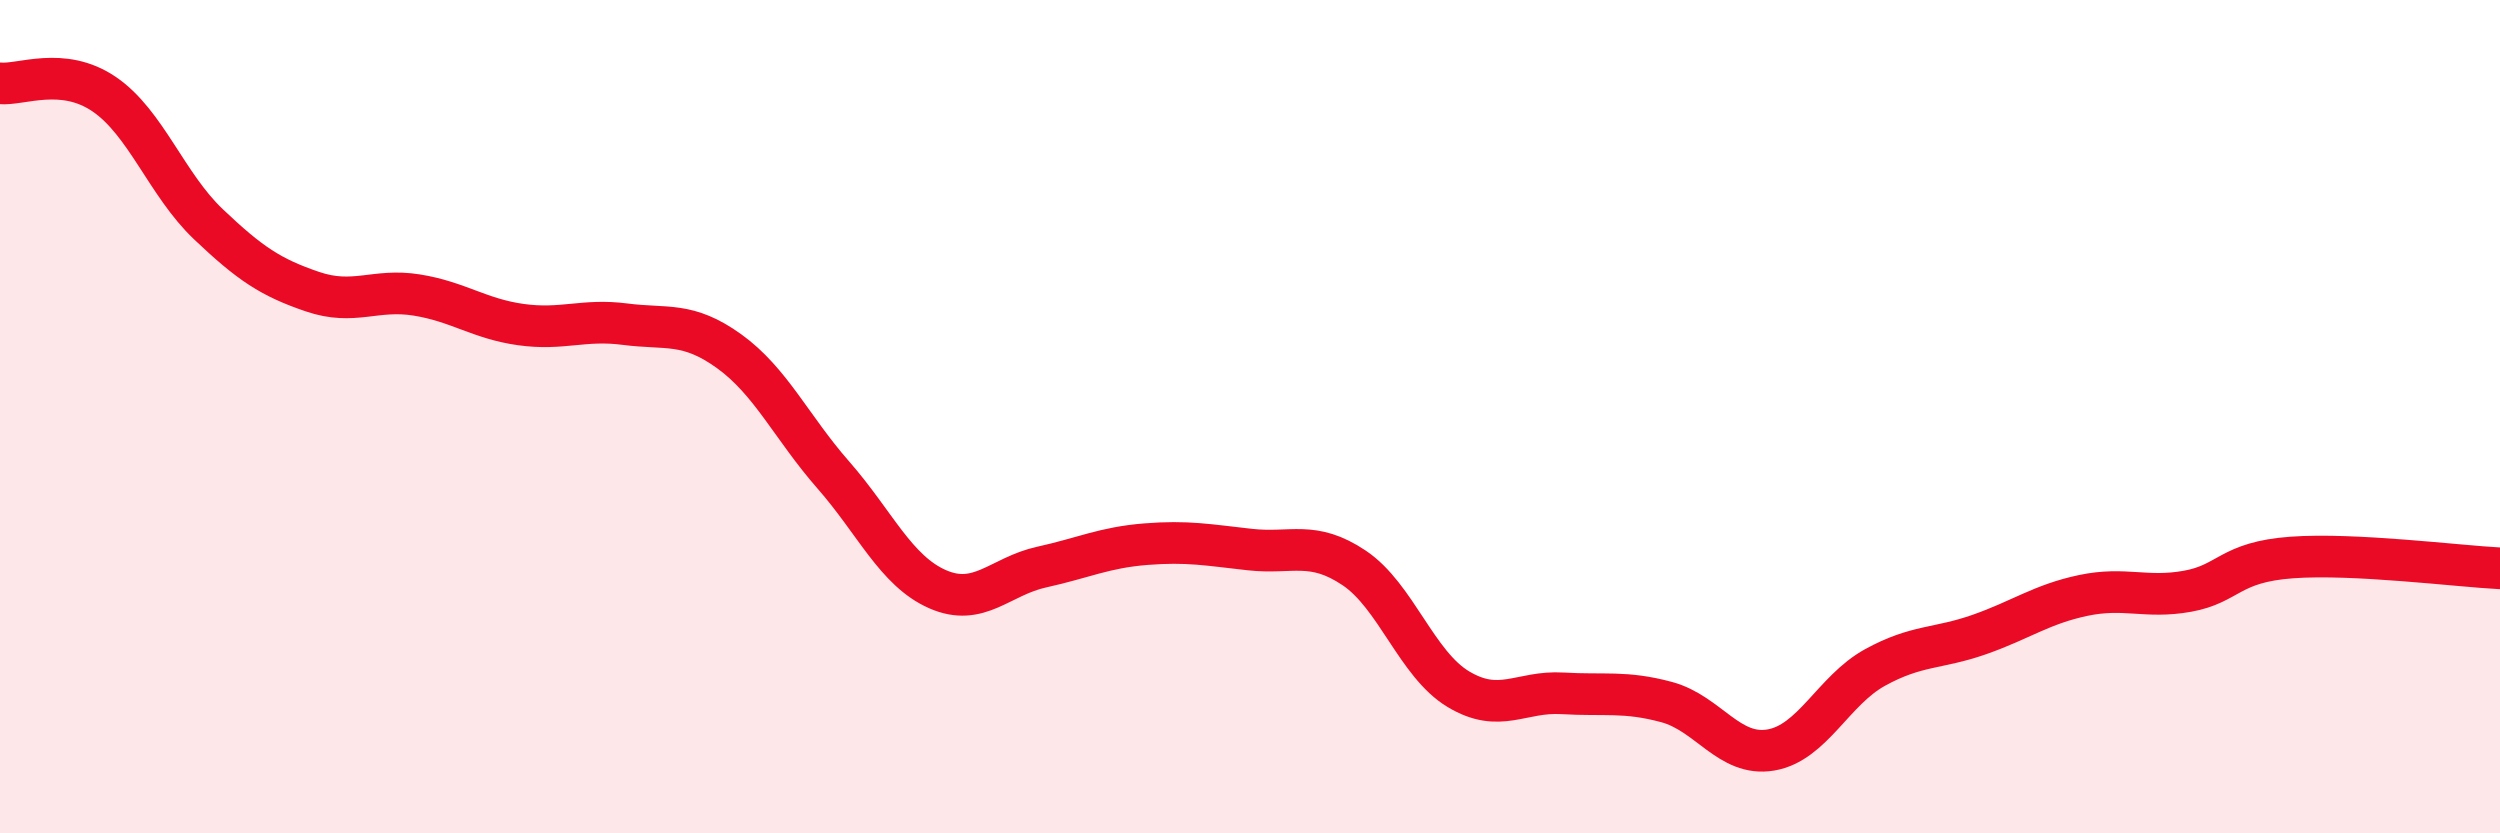 
    <svg width="60" height="20" viewBox="0 0 60 20" xmlns="http://www.w3.org/2000/svg">
      <path
        d="M 0,2 C 0.5,2.05 1.5,1.58 2.5,2.26 C 3.5,2.94 4,4.43 5,5.38 C 6,6.33 6.5,6.66 7.5,7 C 8.5,7.34 9,6.92 10,7.08 C 11,7.24 11.5,7.65 12.5,7.79 C 13.5,7.93 14,7.65 15,7.78 C 16,7.91 16.5,7.71 17.5,8.43 C 18.5,9.15 19,10.26 20,11.4 C 21,12.54 21.5,13.7 22.5,14.14 C 23.5,14.58 24,13.83 25,13.61 C 26,13.39 26.5,13.14 27.5,13.06 C 28.5,12.98 29,13.08 30,13.19 C 31,13.3 31.5,12.96 32.5,13.63 C 33.5,14.3 34,15.94 35,16.54 C 36,17.14 36.5,16.58 37.5,16.64 C 38.5,16.7 39,16.58 40,16.85 C 41,17.12 41.5,18.17 42.5,18 C 43.5,17.83 44,16.57 45,16.02 C 46,15.47 46.5,15.58 47.5,15.23 C 48.5,14.88 49,14.5 50,14.29 C 51,14.08 51.5,14.37 52.5,14.19 C 53.5,14.01 53.5,13.49 55,13.38 C 56.5,13.27 59,13.59 60,13.64L60 20L0 20Z"
        fill="#EB0A25"
        opacity="0.1"
        stroke-linecap="round"
        stroke-linejoin="round"
      />
      <path
        d="M 0,2 C 0.5,2.05 1.5,1.58 2.5,2.26 C 3.5,2.94 4,4.43 5,5.38 C 6,6.33 6.5,6.66 7.5,7 C 8.5,7.34 9,6.92 10,7.08 C 11,7.24 11.5,7.65 12.5,7.79 C 13.5,7.93 14,7.65 15,7.78 C 16,7.91 16.5,7.71 17.5,8.43 C 18.5,9.15 19,10.26 20,11.4 C 21,12.54 21.5,13.7 22.5,14.14 C 23.5,14.58 24,13.83 25,13.61 C 26,13.39 26.5,13.14 27.5,13.06 C 28.5,12.98 29,13.08 30,13.19 C 31,13.3 31.5,12.96 32.5,13.63 C 33.5,14.3 34,15.94 35,16.54 C 36,17.14 36.5,16.58 37.5,16.64 C 38.5,16.7 39,16.58 40,16.85 C 41,17.12 41.5,18.17 42.5,18 C 43.5,17.83 44,16.57 45,16.02 C 46,15.47 46.5,15.58 47.5,15.23 C 48.5,14.88 49,14.5 50,14.29 C 51,14.08 51.5,14.37 52.5,14.19 C 53.5,14.01 53.5,13.49 55,13.38 C 56.5,13.27 59,13.59 60,13.64"
        stroke="#EB0A25"
        stroke-width="1"
        fill="none"
        stroke-linecap="round"
        stroke-linejoin="round"
      />
    </svg>
  